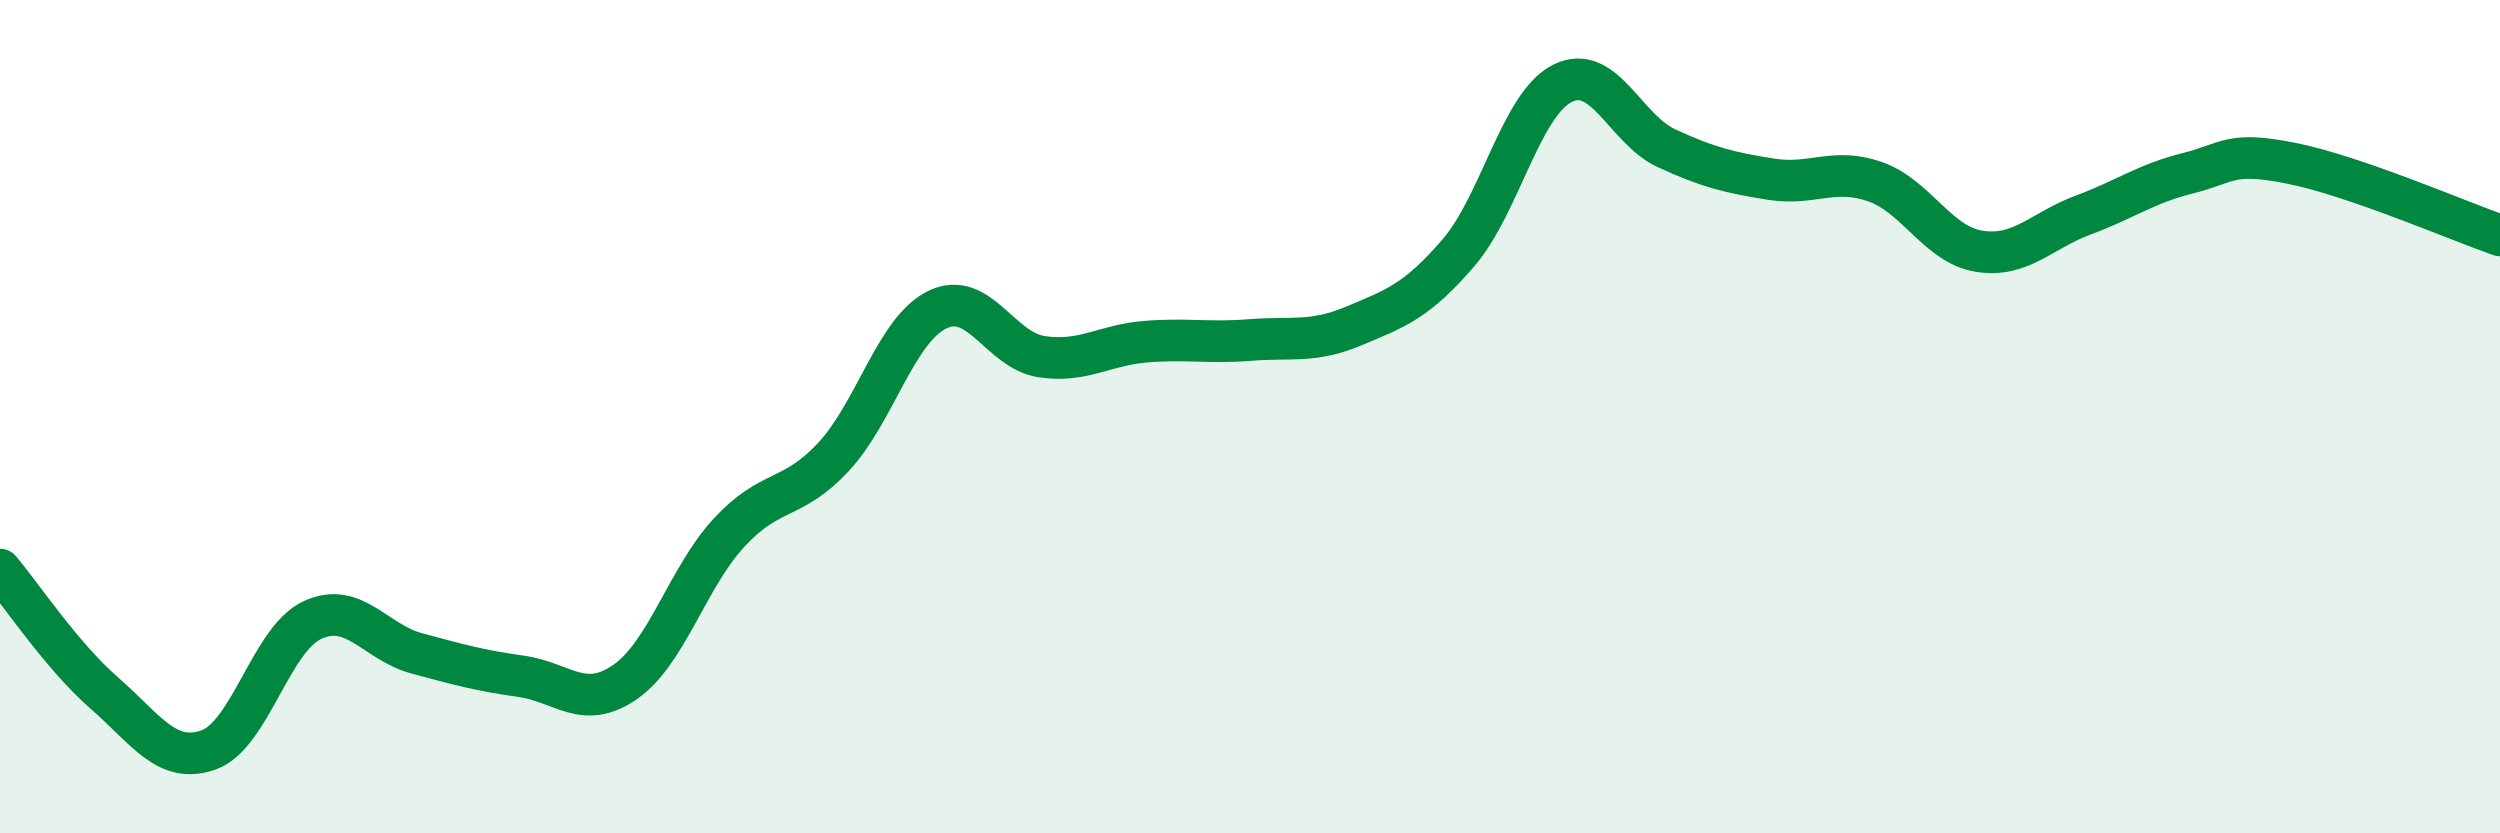 
    <svg width="60" height="20" viewBox="0 0 60 20" xmlns="http://www.w3.org/2000/svg">
      <path
        d="M 0,13.67 C 0.5,14.26 1.5,15.76 2.5,16.63 C 3.5,17.5 4,18.35 5,18 C 6,17.65 6.5,15.34 7.5,14.88 C 8.5,14.42 9,15.41 10,15.68 C 11,15.95 11.5,16.09 12.5,16.23 C 13.5,16.37 14,17.06 15,16.37 C 16,15.68 16.5,13.86 17.5,12.78 C 18.5,11.7 19,12.04 20,10.97 C 21,9.9 21.5,7.91 22.5,7.43 C 23.5,6.95 24,8.41 25,8.56 C 26,8.71 26.5,8.28 27.5,8.2 C 28.5,8.12 29,8.24 30,8.16 C 31,8.08 31.5,8.24 32.5,7.82 C 33.5,7.4 34,7.23 35,6.07 C 36,4.91 36.5,2.5 37.5,2 C 38.5,1.5 39,3.1 40,3.56 C 41,4.02 41.5,4.14 42.5,4.3 C 43.5,4.46 44,4.01 45,4.36 C 46,4.71 46.5,5.87 47.5,6.03 C 48.5,6.19 49,5.53 50,5.16 C 51,4.79 51.5,4.41 52.5,4.16 C 53.5,3.91 53.5,3.62 55,3.92 C 56.5,4.22 59,5.3 60,5.65L60 20L0 20Z"
        fill="#008740"
        opacity="0.1"
        stroke-linecap="round"
        stroke-linejoin="round"
      />
      <path
        d="M 0,13.67 C 0.5,14.26 1.5,15.76 2.5,16.63 C 3.5,17.5 4,18.35 5,18 C 6,17.65 6.5,15.34 7.5,14.88 C 8.5,14.42 9,15.41 10,15.68 C 11,15.95 11.5,16.09 12.5,16.23 C 13.5,16.37 14,17.06 15,16.37 C 16,15.68 16.5,13.86 17.5,12.78 C 18.5,11.7 19,12.04 20,10.97 C 21,9.9 21.5,7.91 22.5,7.43 C 23.5,6.95 24,8.41 25,8.56 C 26,8.71 26.5,8.28 27.5,8.2 C 28.5,8.12 29,8.24 30,8.16 C 31,8.08 31.5,8.24 32.5,7.82 C 33.5,7.4 34,7.23 35,6.07 C 36,4.91 36.5,2.5 37.5,2 C 38.5,1.5 39,3.1 40,3.56 C 41,4.02 41.5,4.14 42.5,4.3 C 43.5,4.46 44,4.01 45,4.36 C 46,4.71 46.5,5.87 47.5,6.03 C 48.5,6.19 49,5.53 50,5.16 C 51,4.79 51.5,4.41 52.5,4.16 C 53.5,3.91 53.5,3.62 55,3.92 C 56.5,4.22 59,5.3 60,5.65"
        stroke="#008740"
        stroke-width="1"
        fill="none"
        stroke-linecap="round"
        stroke-linejoin="round"
      />
    </svg>
  